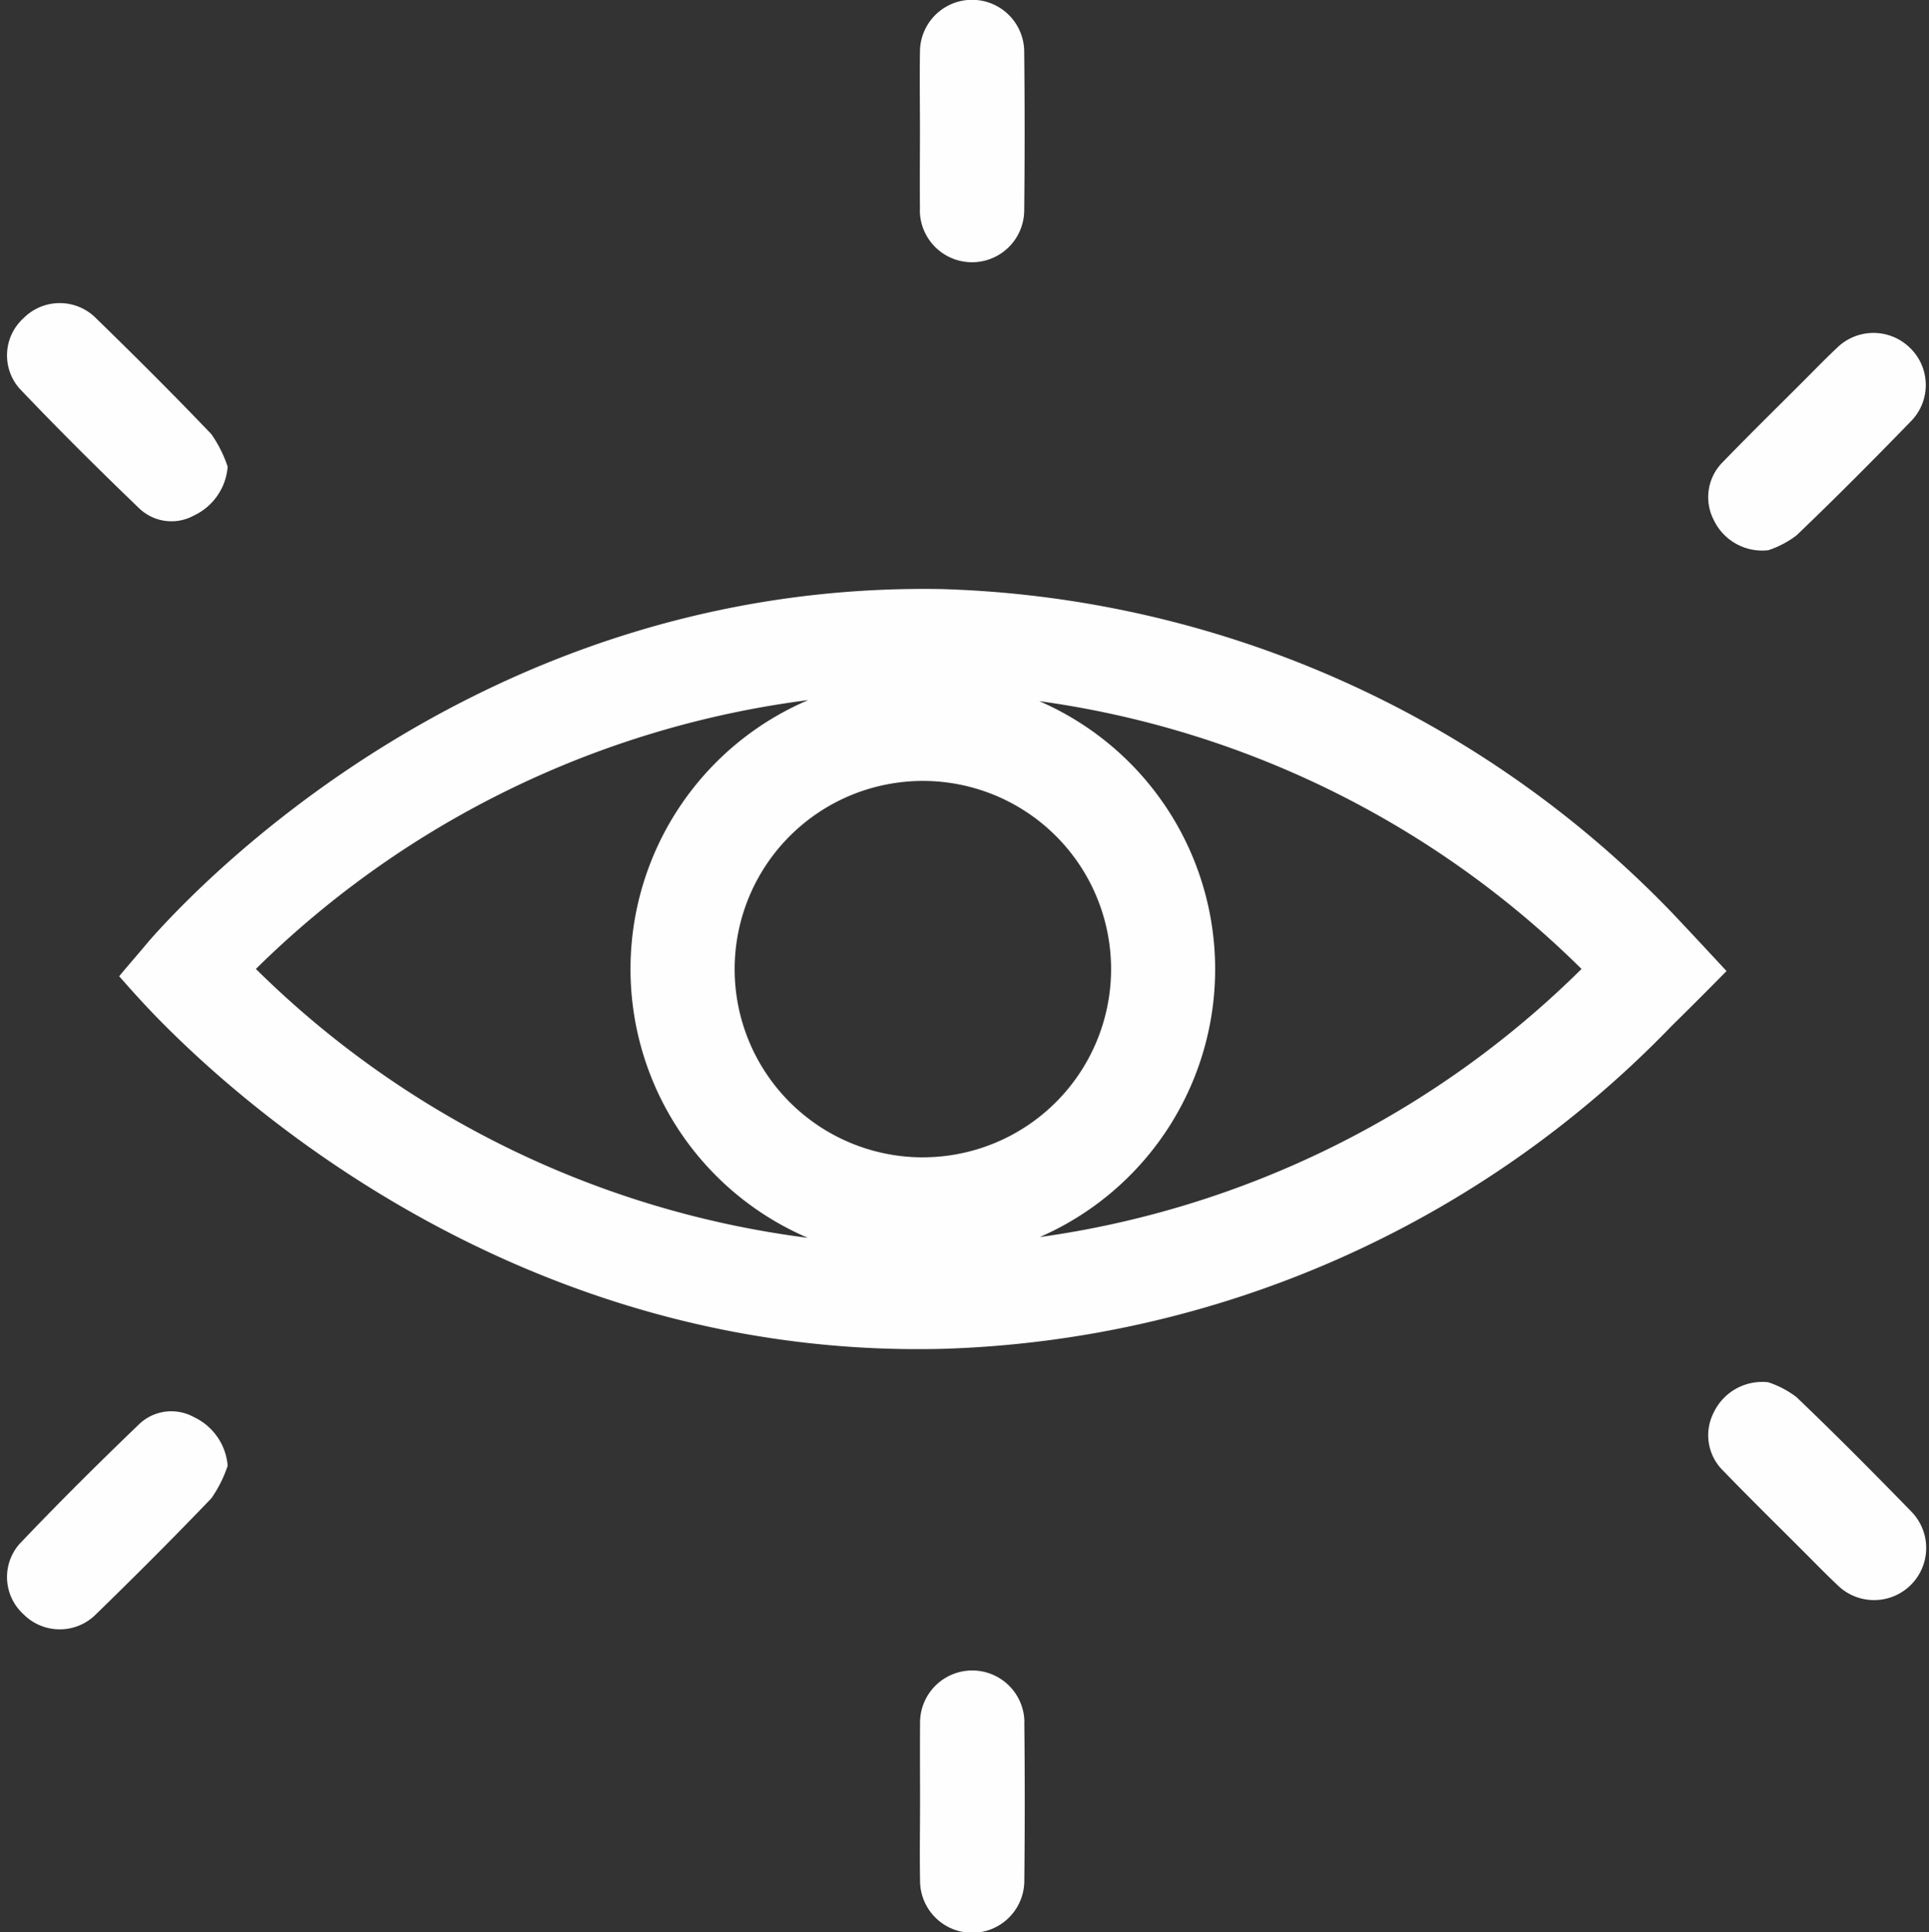 <?xml version="1.0" encoding="UTF-8" standalone="no"?><svg xmlns="http://www.w3.org/2000/svg" xmlns:xlink="http://www.w3.org/1999/xlink" fill="#fefefe" height="55.7" preserveAspectRatio="xMidYMid meet" version="1" viewBox="-0.2 0.0 55.6 55.7" width="55.6" zoomAndPan="magnify"><rect x="-0.2" y="0.0" width="55.6" height="55.7" fill="#333333" stroke="none"/><g data-name="41" id="change1_1"><path d="M47.985,26.3a30.473,30.473,0,0,0-21.031-9.32c-13.39-.24-21.66,8.79-22.839,10.12-.29.35-.59.69-.88,1.04.3.34.73.83,1.279,1.38,3.761,3.78,11.67,9.62,22.44,9.36a30.476,30.476,0,0,0,21.031-9.31c.529-.52,1.059-1.05,1.579-1.58C49.044,27.429,48.514,26.859,47.985,26.3Zm-40.81,1.63a27.67,27.67,0,0,1,15.92-7.75,8.428,8.428,0,0,0-.011,15.5A27.585,27.585,0,0,1,7.175,27.929Zm19.23,5.43a5.425,5.425,0,1,1,5.42-5.42A5.427,5.427,0,0,1,26.405,33.359Zm3.359,2.3a8.423,8.423,0,0,0-.01-15.45,27.547,27.547,0,0,1,15.631,7.72A27.6,27.6,0,0,1,29.764,35.659ZM.353,11.189A1.448,1.448,0,0,1,.474,9.175a1.472,1.472,0,0,1,2.054-.041c1.138,1.107,2.264,2.229,3.361,3.377a3.6,3.6,0,0,1,.473.942,1.7,1.7,0,0,1-.976,1.408,1.343,1.343,0,0,1-1.57-.205C2.638,13.524,1.478,12.372.353,11.189ZM26.316,6.03c-.008-.755,0-1.511,0-2.266h0c0-.756-.011-1.512,0-2.267a1.5,1.5,0,0,1,3.005,0q.024,2.289,0,4.579a1.5,1.5,0,1,1-3.008-.042Zm22.875,8.948a1.427,1.427,0,0,1,.284-1.677c.767-.794,1.556-1.566,2.336-2.347.31-.31.615-.626.935-.925a1.5,1.5,0,0,1,2.091-.016,1.488,1.488,0,0,1,.051,2.121c-1.084,1.117-2.183,2.223-3.309,3.3a2.781,2.781,0,0,1-.812.426A1.546,1.546,0,0,1,49.191,14.978ZM6.362,42.249a3.6,3.6,0,0,1-.473.942c-1.1,1.148-2.223,2.27-3.361,3.377a1.472,1.472,0,0,1-2.054-.041,1.448,1.448,0,0,1-.121-2.014c1.125-1.184,2.285-2.335,3.463-3.467a1.343,1.343,0,0,1,1.57-.2A1.7,1.7,0,0,1,6.362,42.249ZM29.324,49.63q.024,2.289,0,4.579a1.5,1.5,0,0,1-3.005,0c-.014-.755,0-1.511,0-2.267h0c0-.755-.006-1.511,0-2.266a1.5,1.5,0,1,1,3.008-.042Zm25.564-6.063a1.5,1.5,0,0,1-2.142,2.106c-.32-.3-.625-.615-.935-.925-.78-.781-1.569-1.554-2.336-2.347a1.429,1.429,0,0,1-.284-1.678,1.548,1.548,0,0,1,1.576-.88,2.788,2.788,0,0,1,.812.427C52.705,41.345,53.8,42.451,54.888,43.567Z"/></g></svg>